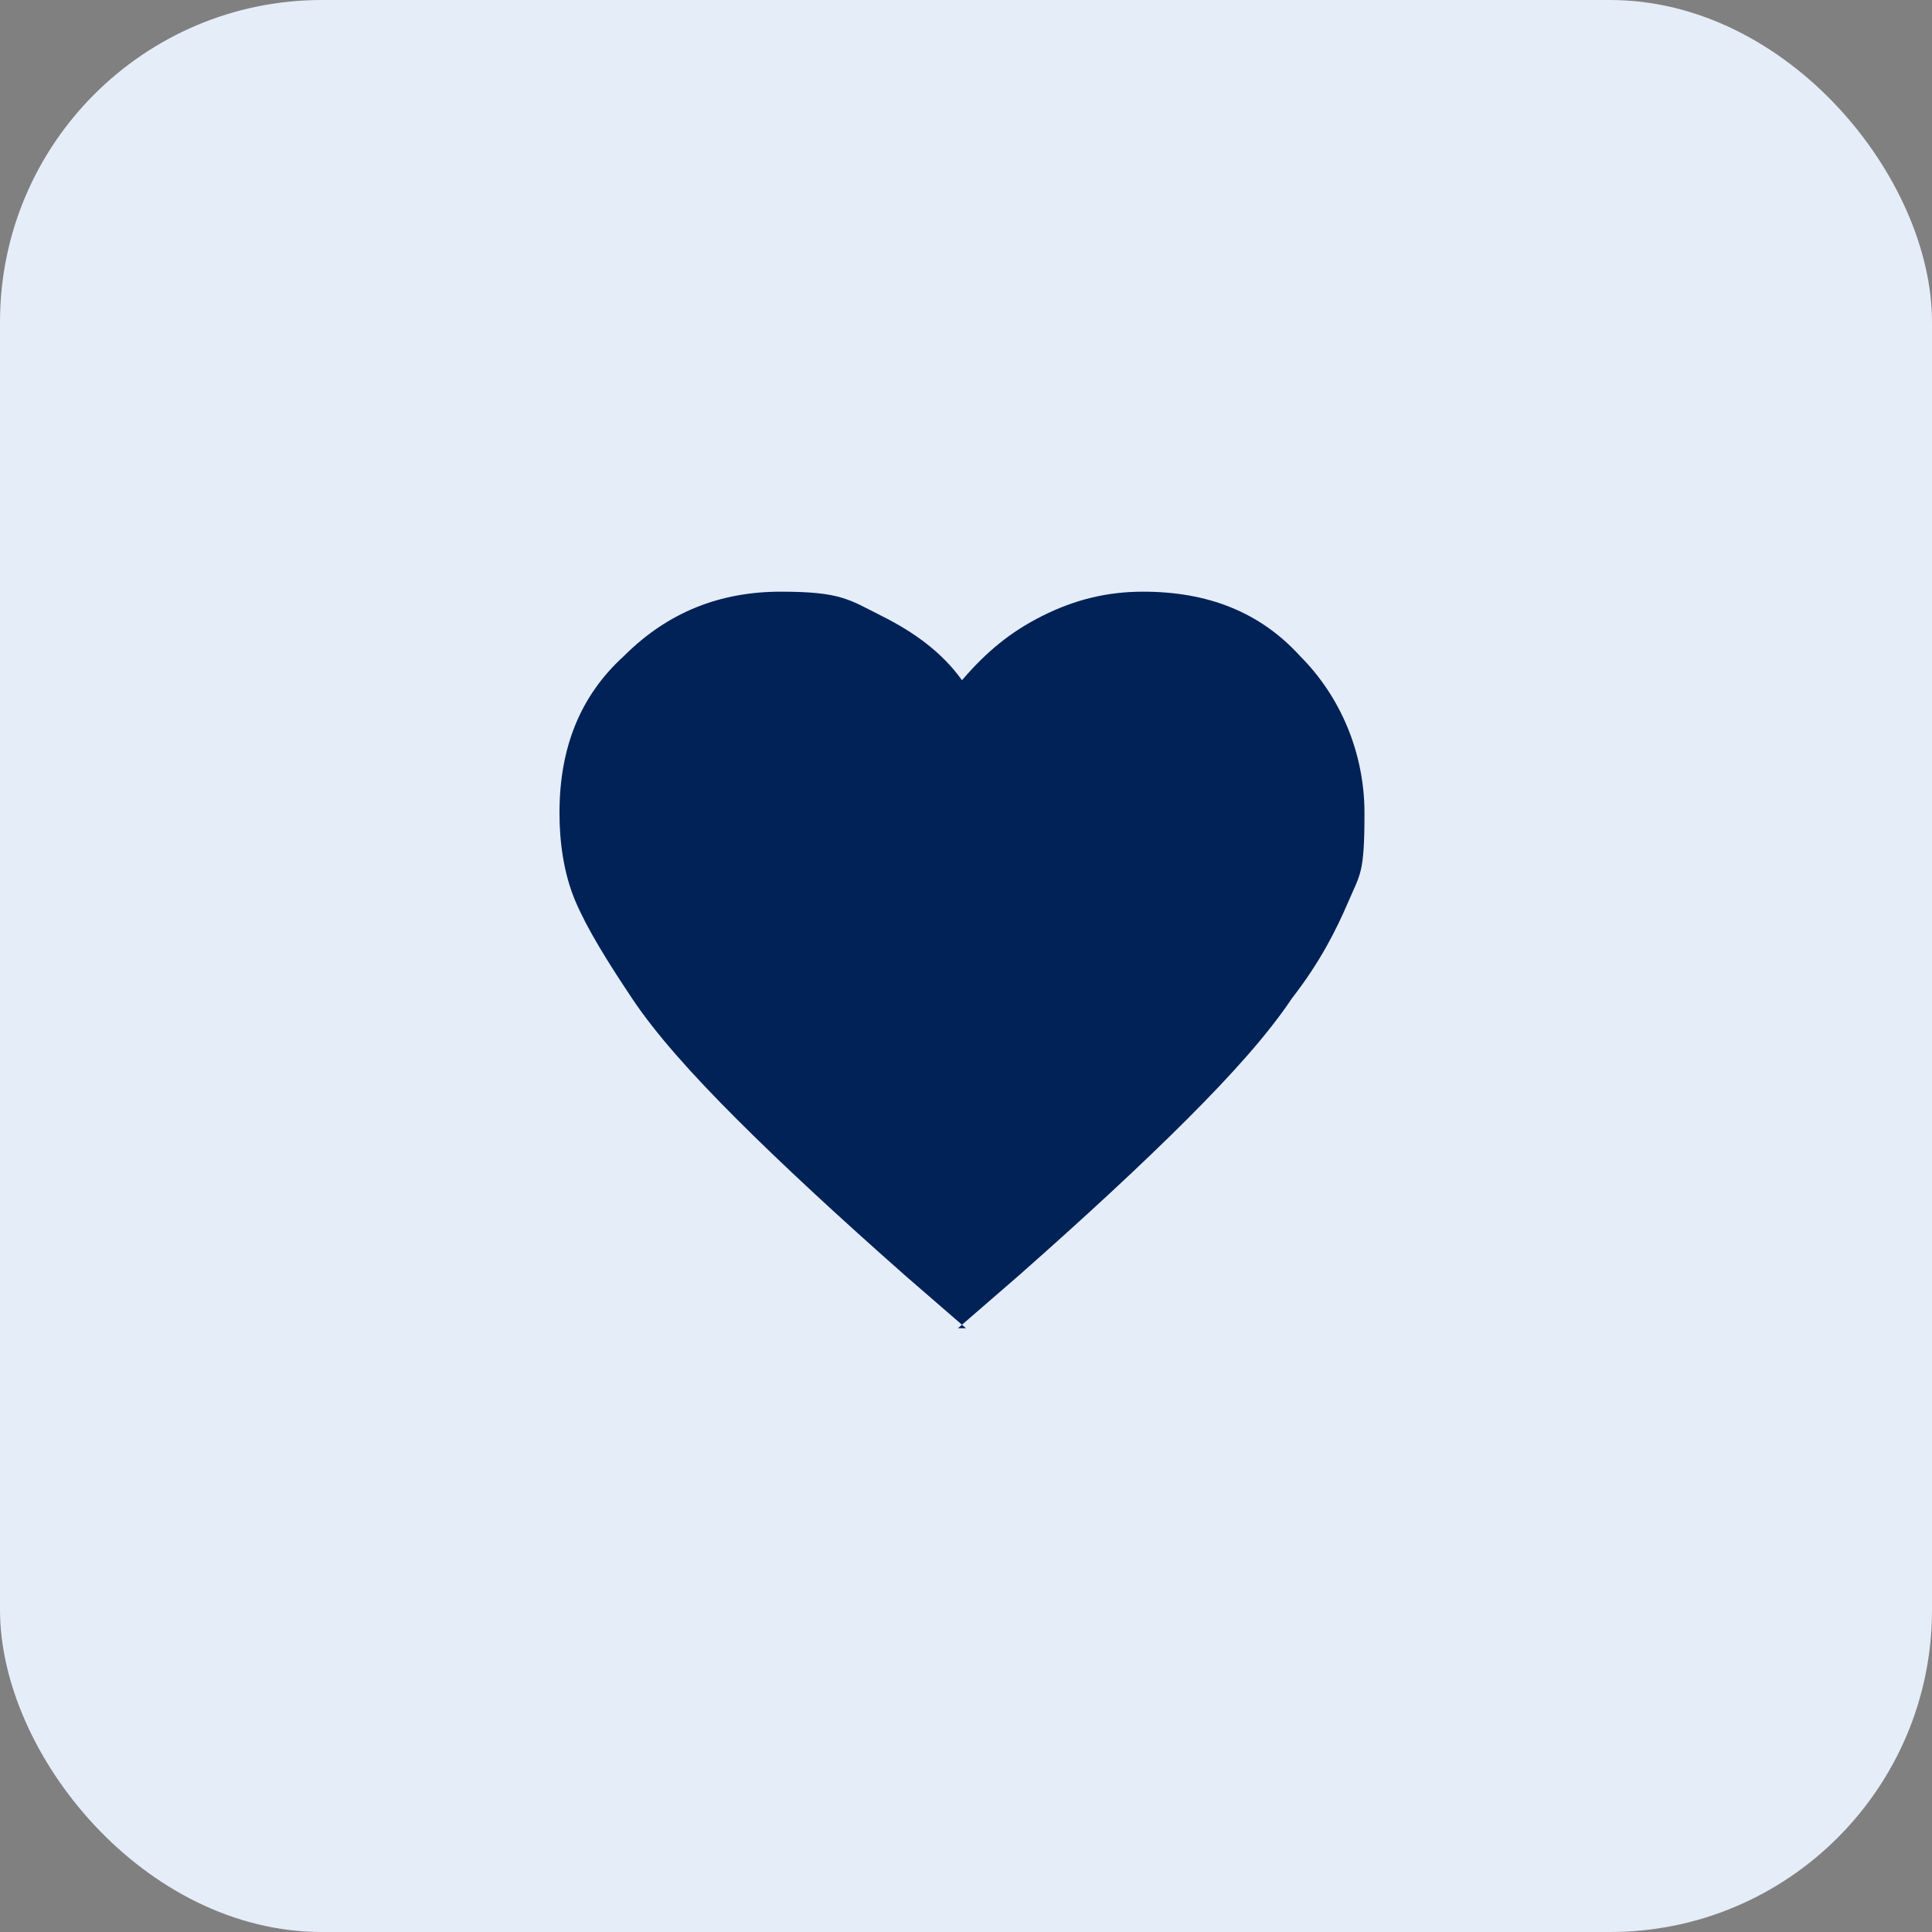<?xml version="1.0" encoding="UTF-8"?>
<svg xmlns="http://www.w3.org/2000/svg" id="Vrstva_1" version="1.1" viewBox="0 0 48 48">
  <rect x="0" y="0" width="48" height="48" fill="#808080" stroke="none"/>
  <defs>
    <style>
      .st0 {
        fill: #002257;
      }

      .st1 {
        fill: #e5edf9;
      }
    </style>
  </defs>
  <rect class="st1" width="48" height="48" rx="8" ry="8"></rect>
  <path class="st0" d="M24,33l-1.5-1.3c-1.7-1.5-3.1-2.8-4.2-3.9s-2-2.1-2.6-3c-.6-.9-1.1-1.7-1.4-2.4s-.4-1.5-.4-2.2c0-1.6.5-2.9,1.6-3.9,1.1-1.1,2.4-1.6,3.9-1.6s1.7.2,2.5.6c.8.4,1.5.9,2,1.6.6-.7,1.2-1.2,2-1.6s1.6-.6,2.5-.6c1.6,0,2.9.5,3.9,1.6,1,1,1.6,2.4,1.6,3.9s-.1,1.5-.4,2.2-.7,1.5-1.4,2.4c-.6.9-1.5,1.9-2.6,3s-2.5,2.4-4.2,3.9l-1.5,1.3h0Z"></path>
</svg>
